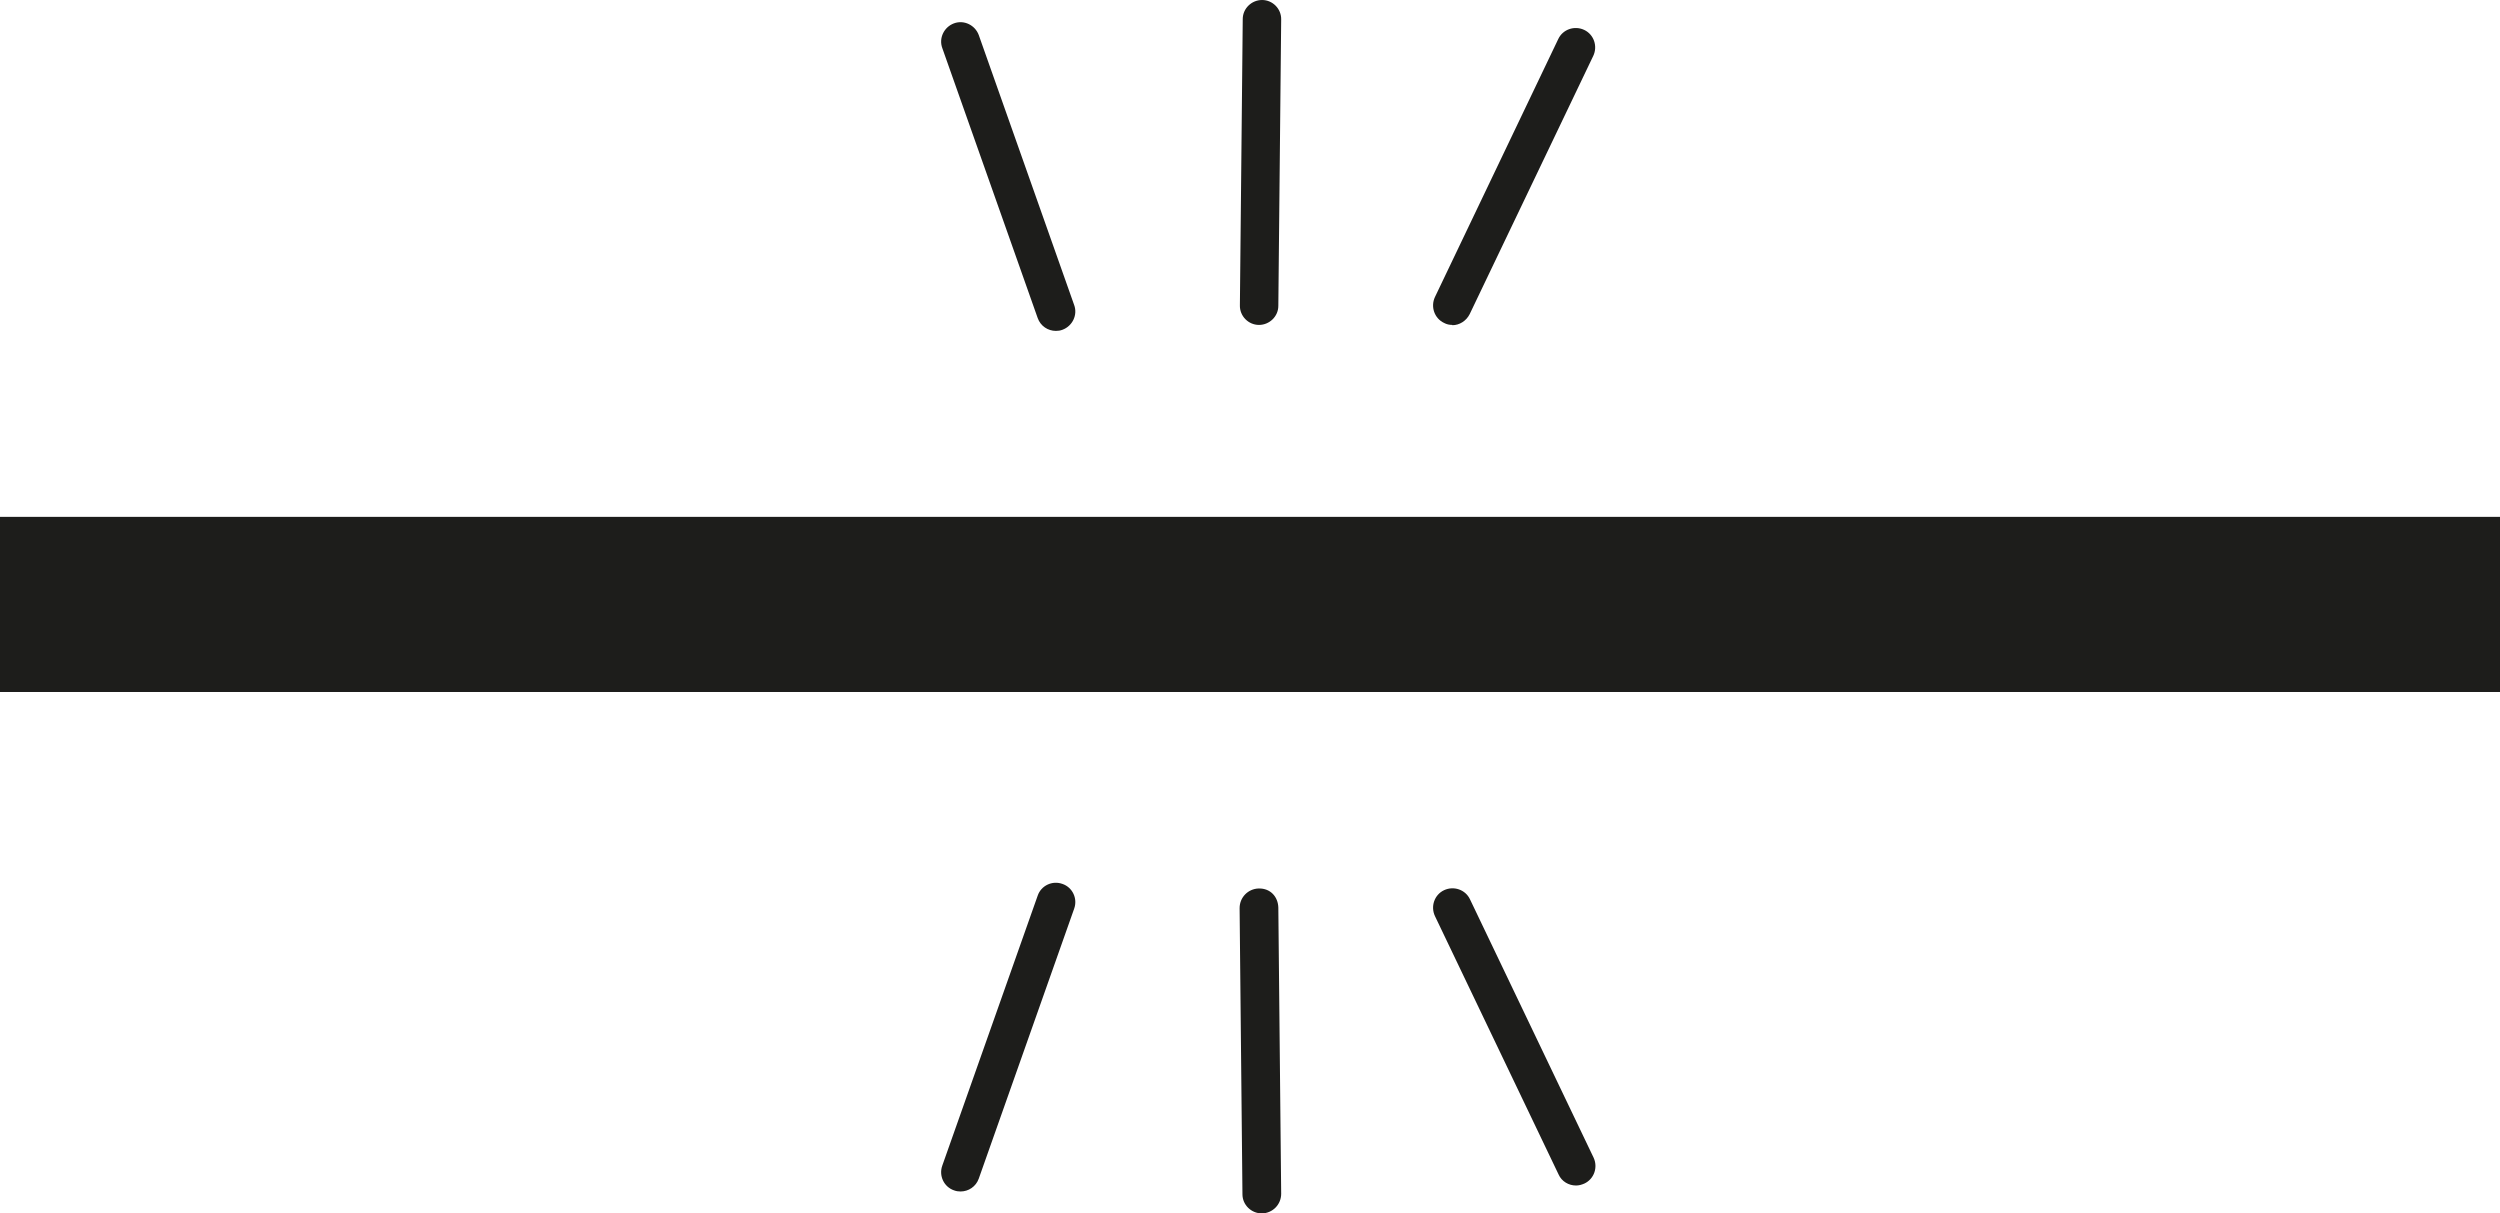 <?xml version="1.0" encoding="UTF-8"?>
<svg xmlns="http://www.w3.org/2000/svg" viewBox="0 0 87.79 42.61">
  <defs>
    <style>.d{fill:#1d1d1b;}</style>
  </defs>
  <g id="a"></g>
  <g id="b">
    <g id="c">
      <g>
        <rect class="d" y="18.15" width="87.79" height="6.15"></rect>
        <path class="d" d="M33.73,41.84c-.08,0-.15-.01-.23-.04-.35-.12-.54-.51-.41-.87l3.35-9.48c.12-.35,.51-.54,.87-.41,.35,.12,.54,.51,.41,.87l-3.35,9.48c-.1,.28-.36,.45-.64,.45Z"></path>
        <path class="d" d="M44.31,42.61c-.37,0-.68-.3-.68-.67l-.1-10.05c0-.38,.3-.68,.67-.69,.42-.01,.68,.3,.69,.67l.1,10.05c0,.38-.3,.68-.67,.69h0Z"></path>
        <path class="d" d="M55.34,41.63c-.25,0-.5-.14-.61-.39l-4.34-9.07c-.16-.34-.02-.75,.32-.91,.34-.16,.75-.02,.91,.32l4.34,9.07c.16,.34,.02,.75-.32,.91-.09,.04-.19,.07-.29,.07Z"></path>
        <path class="d" d="M37.08,11.62c-.28,0-.54-.17-.64-.45l-3.35-9.48c-.13-.35,.06-.74,.41-.87,.35-.13,.74,.06,.87,.41l3.35,9.48c.13,.35-.06,.74-.41,.87-.08,.03-.15,.04-.23,.04Z"></path>
        <path class="d" d="M44.21,11.41h0c-.37,0-.68-.31-.67-.69l.1-10.05c0-.37,.31-.67,.68-.67h0c.37,0,.68,.31,.67,.69l-.1,10.05c0,.37-.31,.67-.68,.67Z"></path>
        <path class="d" d="M51,11.41c-.1,0-.2-.02-.29-.07-.34-.16-.48-.57-.32-.91L54.72,1.37c.16-.34,.57-.48,.91-.32,.34,.16,.48,.57,.32,.91l-4.34,9.07c-.12,.24-.36,.39-.61,.39Z"></path>
      </g>
    </g>
  </g>
</svg>
